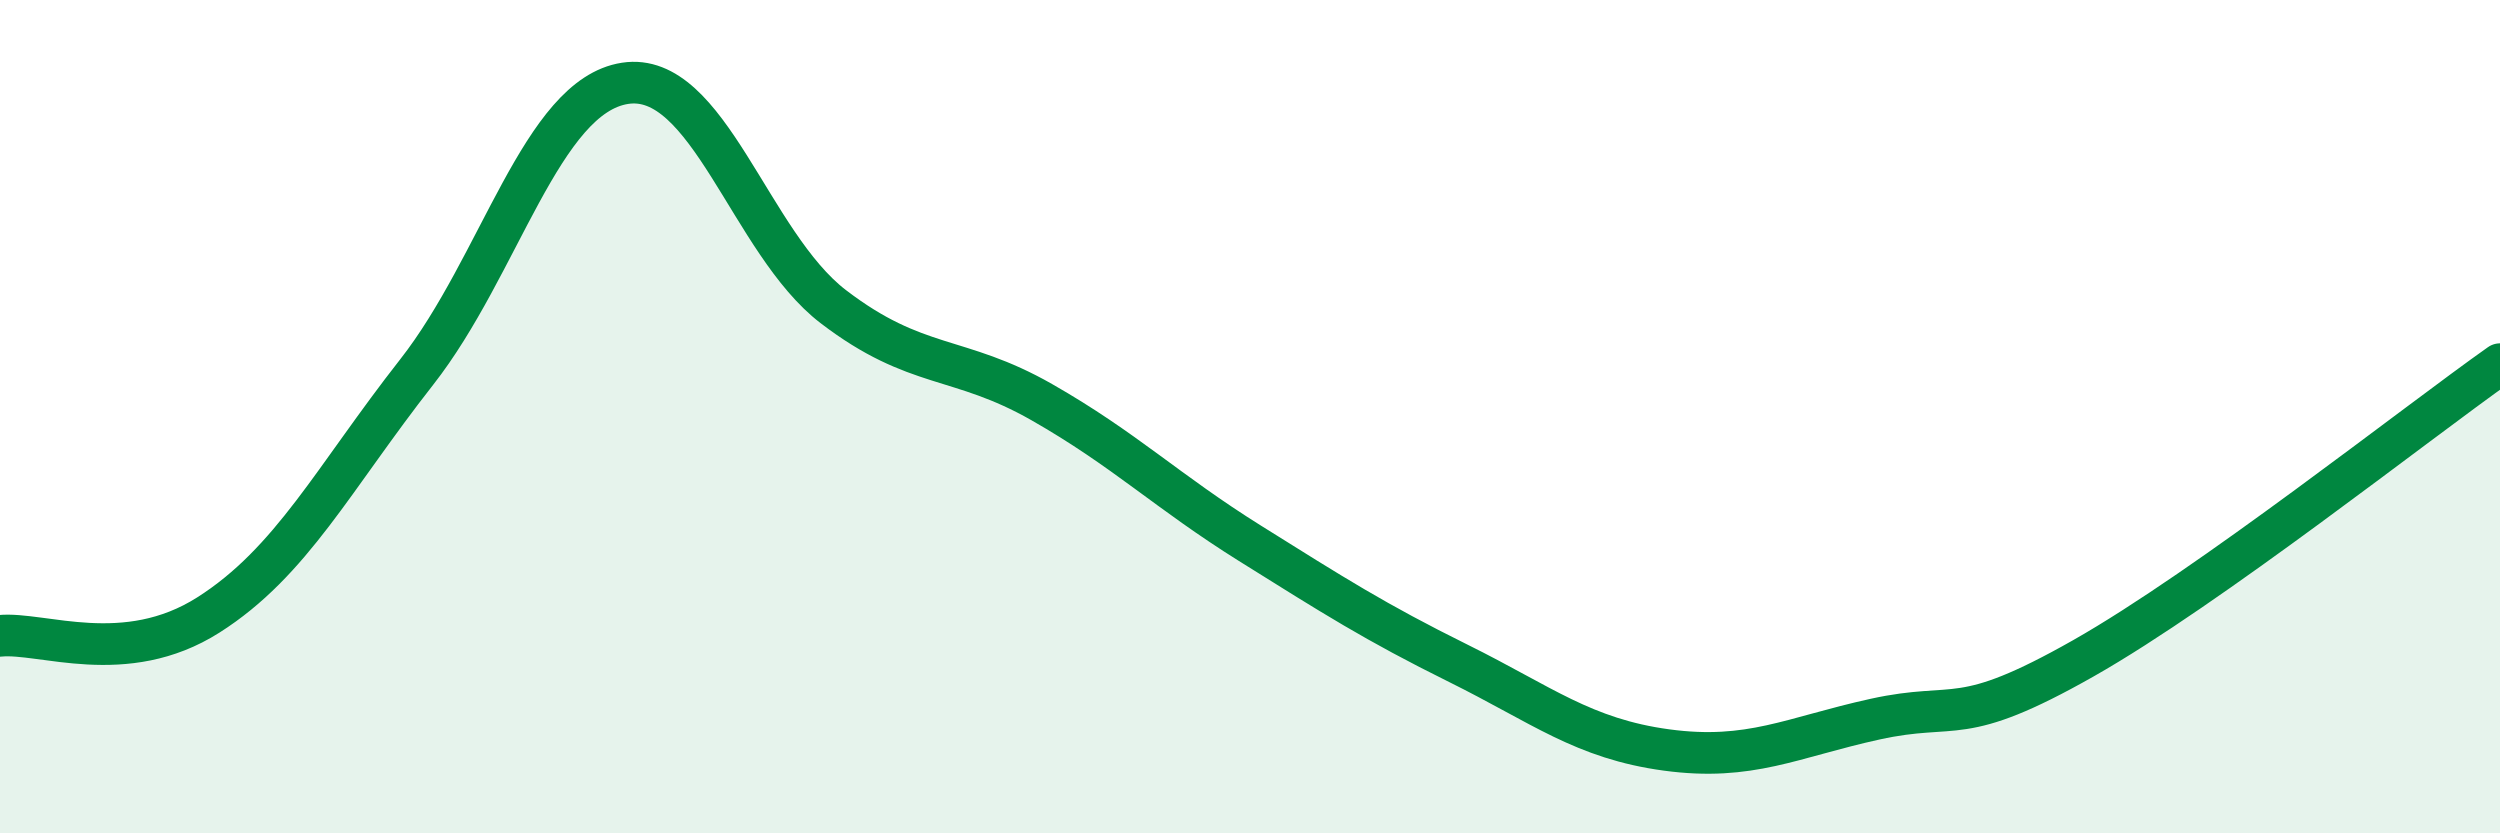 
    <svg width="60" height="20" viewBox="0 0 60 20" xmlns="http://www.w3.org/2000/svg">
      <path
        d="M 0,15.26 C 1,15.16 3,16.03 5,14.76 C 7,13.49 8,11.48 10,8.93 C 12,6.38 13,2.31 15,2 C 17,1.69 18,5.83 20,7.36 C 22,8.89 23,8.51 25,9.65 C 27,10.79 28,11.79 30,13.04 C 32,14.29 33,14.93 35,15.92 C 37,16.91 38,17.73 40,18 C 42,18.27 43,17.7 45,17.26 C 47,16.82 47,17.5 50,15.8 C 53,14.1 58,10.15 60,8.74L60 20L0 20Z"
        fill="#008740"
        opacity="0.1"
        stroke-linecap="round"
        stroke-linejoin="round"
      />
      <path
        d="M 0,15.26 C 1,15.16 3,16.03 5,14.76 C 7,13.49 8,11.48 10,8.93 C 12,6.38 13,2.31 15,2 C 17,1.69 18,5.83 20,7.36 C 22,8.89 23,8.51 25,9.65 C 27,10.79 28,11.79 30,13.04 C 32,14.29 33,14.93 35,15.92 C 37,16.91 38,17.73 40,18 C 42,18.27 43,17.7 45,17.26 C 47,16.82 47,17.5 50,15.8 C 53,14.1 58,10.15 60,8.74"
        stroke="#008740"
        stroke-width="1"
        fill="none"
        stroke-linecap="round"
        stroke-linejoin="round"
      />
    </svg>
  